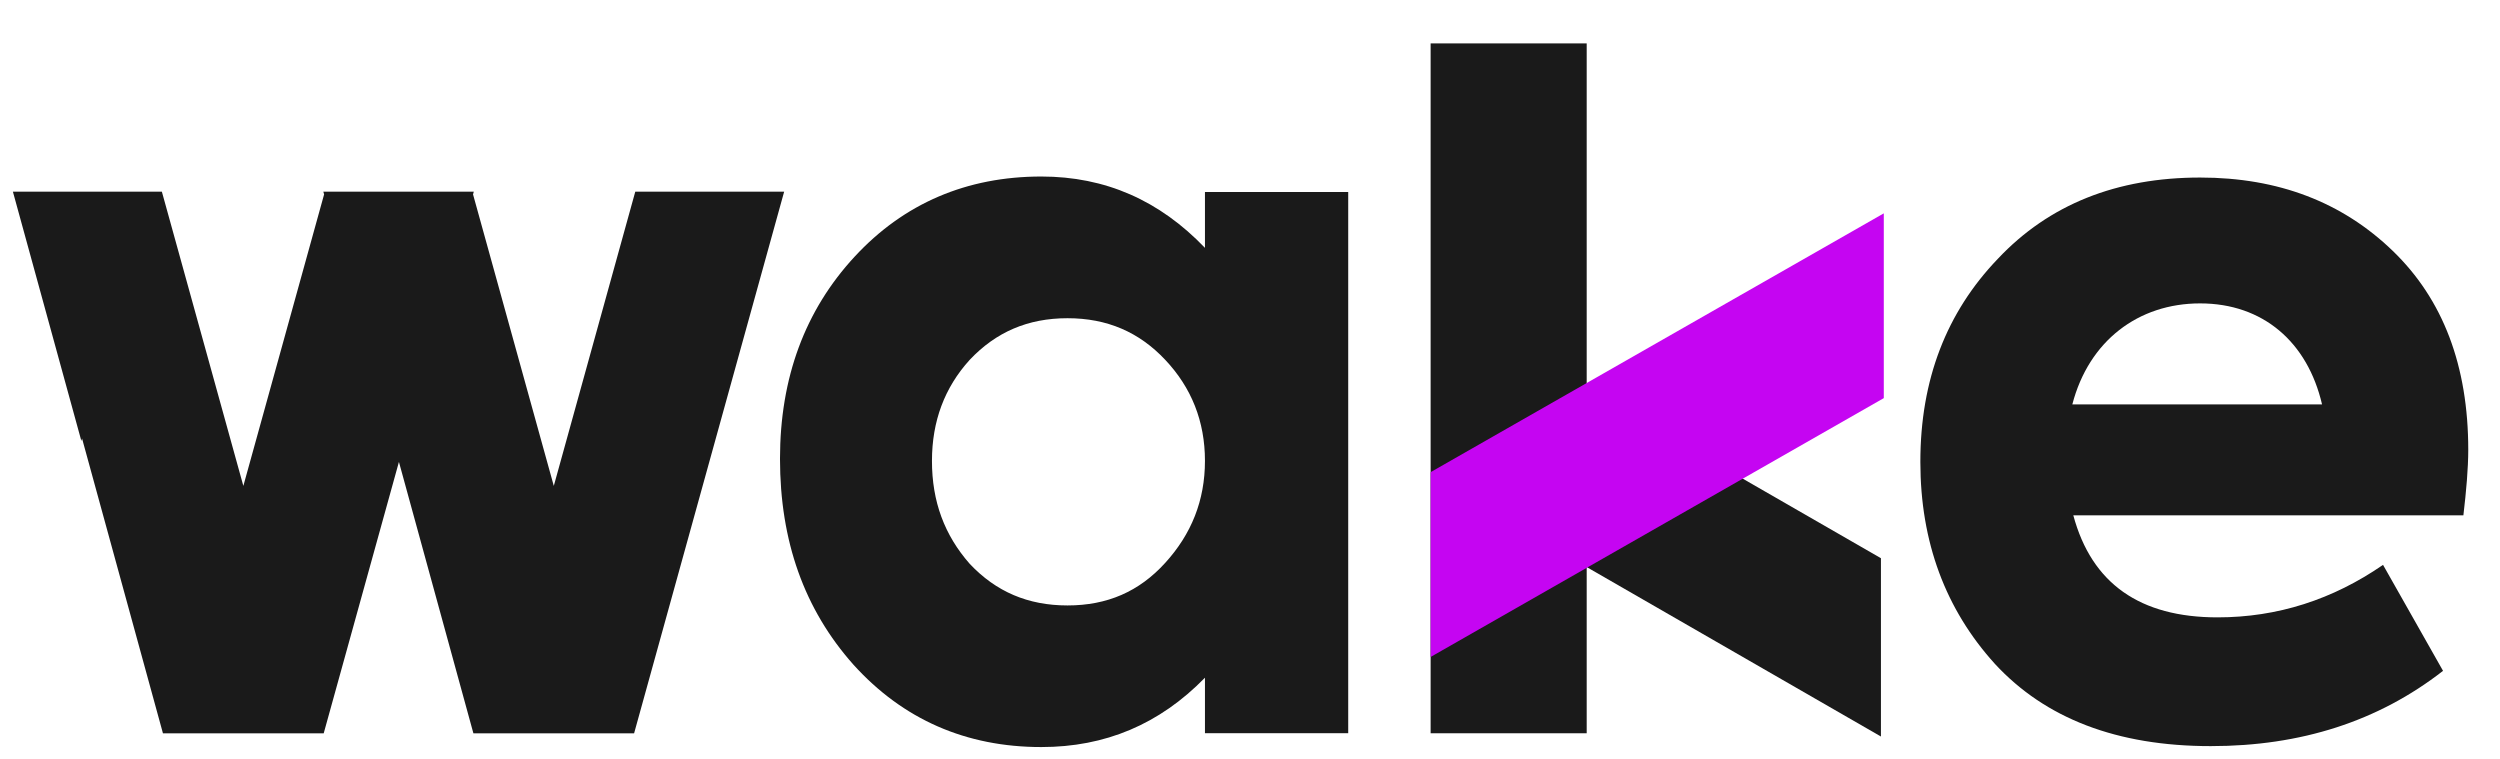 <svg width="56" height="17" viewBox="0 0 56 17" fill="none" xmlns="http://www.w3.org/2000/svg">
<g id="WakeLogo 1" clip-path="url(#clip0_5215_11356)">
<path id="Vector" d="M35.542 0.972H32.046V16.425H35.542V0.972Z" fill="#1A1A1A"/>
<path id="Vector_2" d="M42.133 12.504V16.498L32.065 10.7V6.708L42.133 12.504Z" fill="#1A1A1A"/>
<path id="Vector_3" d="M32.046 10.576V14.716L42.197 8.918V4.779L32.046 10.576Z" fill="#C505F2"/>
<path id="Vector_4" d="M14.23 4.294L12.405 10.884L10.596 4.354L10.613 4.294H10.578H7.276H7.243L7.26 4.354L5.451 10.884L3.626 4.294H0.289L1.822 9.875L1.838 9.822L3.65 16.426H3.966H3.979H7.082H7.096H7.251L8.936 10.347L10.604 16.426H10.919H10.932H14.036H14.049H14.204L17.565 4.294H14.23Z" fill="#1A1A1A"/>
<path id="Vector_5" d="M21.722 12.63C22.308 13.252 23.023 13.562 23.912 13.562C24.801 13.562 25.517 13.252 26.101 12.608C26.687 11.965 26.991 11.21 26.991 10.323C26.991 9.436 26.687 8.681 26.101 8.06C25.517 7.439 24.8 7.128 23.912 7.128C23.023 7.128 22.308 7.439 21.722 8.06C21.158 8.681 20.876 9.436 20.876 10.323C20.875 11.233 21.157 11.988 21.722 12.63ZM26.991 4.301H30.2V16.424H26.991V15.181C25.972 16.225 24.757 16.734 23.326 16.734C21.635 16.734 20.226 16.113 19.12 14.892C18.014 13.65 17.472 12.119 17.472 10.277C17.472 8.457 18.035 6.949 19.142 5.751C20.248 4.554 21.657 3.954 23.326 3.954C24.758 3.954 25.972 4.488 26.991 5.552V4.301Z" fill="#1A1A1A"/>
<path id="Vector_6" d="M46.42 9.059H52.014C51.688 7.661 50.691 6.796 49.282 6.796C47.895 6.796 46.789 7.638 46.42 9.059ZM55.18 11.543H46.442C46.854 13.074 47.938 13.829 49.672 13.829C51.017 13.829 52.252 13.431 53.38 12.653L54.724 15.027C53.272 16.158 51.538 16.713 49.521 16.713C47.418 16.713 45.814 16.092 44.686 14.871C43.58 13.651 43.016 12.143 43.016 10.345C43.016 8.504 43.601 6.996 44.752 5.797C45.901 4.576 47.418 3.977 49.283 3.977C51.039 3.977 52.471 4.532 53.597 5.619C54.724 6.706 55.289 8.192 55.289 10.078C55.288 10.501 55.245 10.989 55.18 11.543Z" fill="#1A1A1A"/>
</g>
<defs>
<clipPath id="clip0_5215_11356">
<rect width="55" height="15.812" fill="white" transform="translate(0.289 0.972)"/>
</clipPath>
</defs>
</svg>
